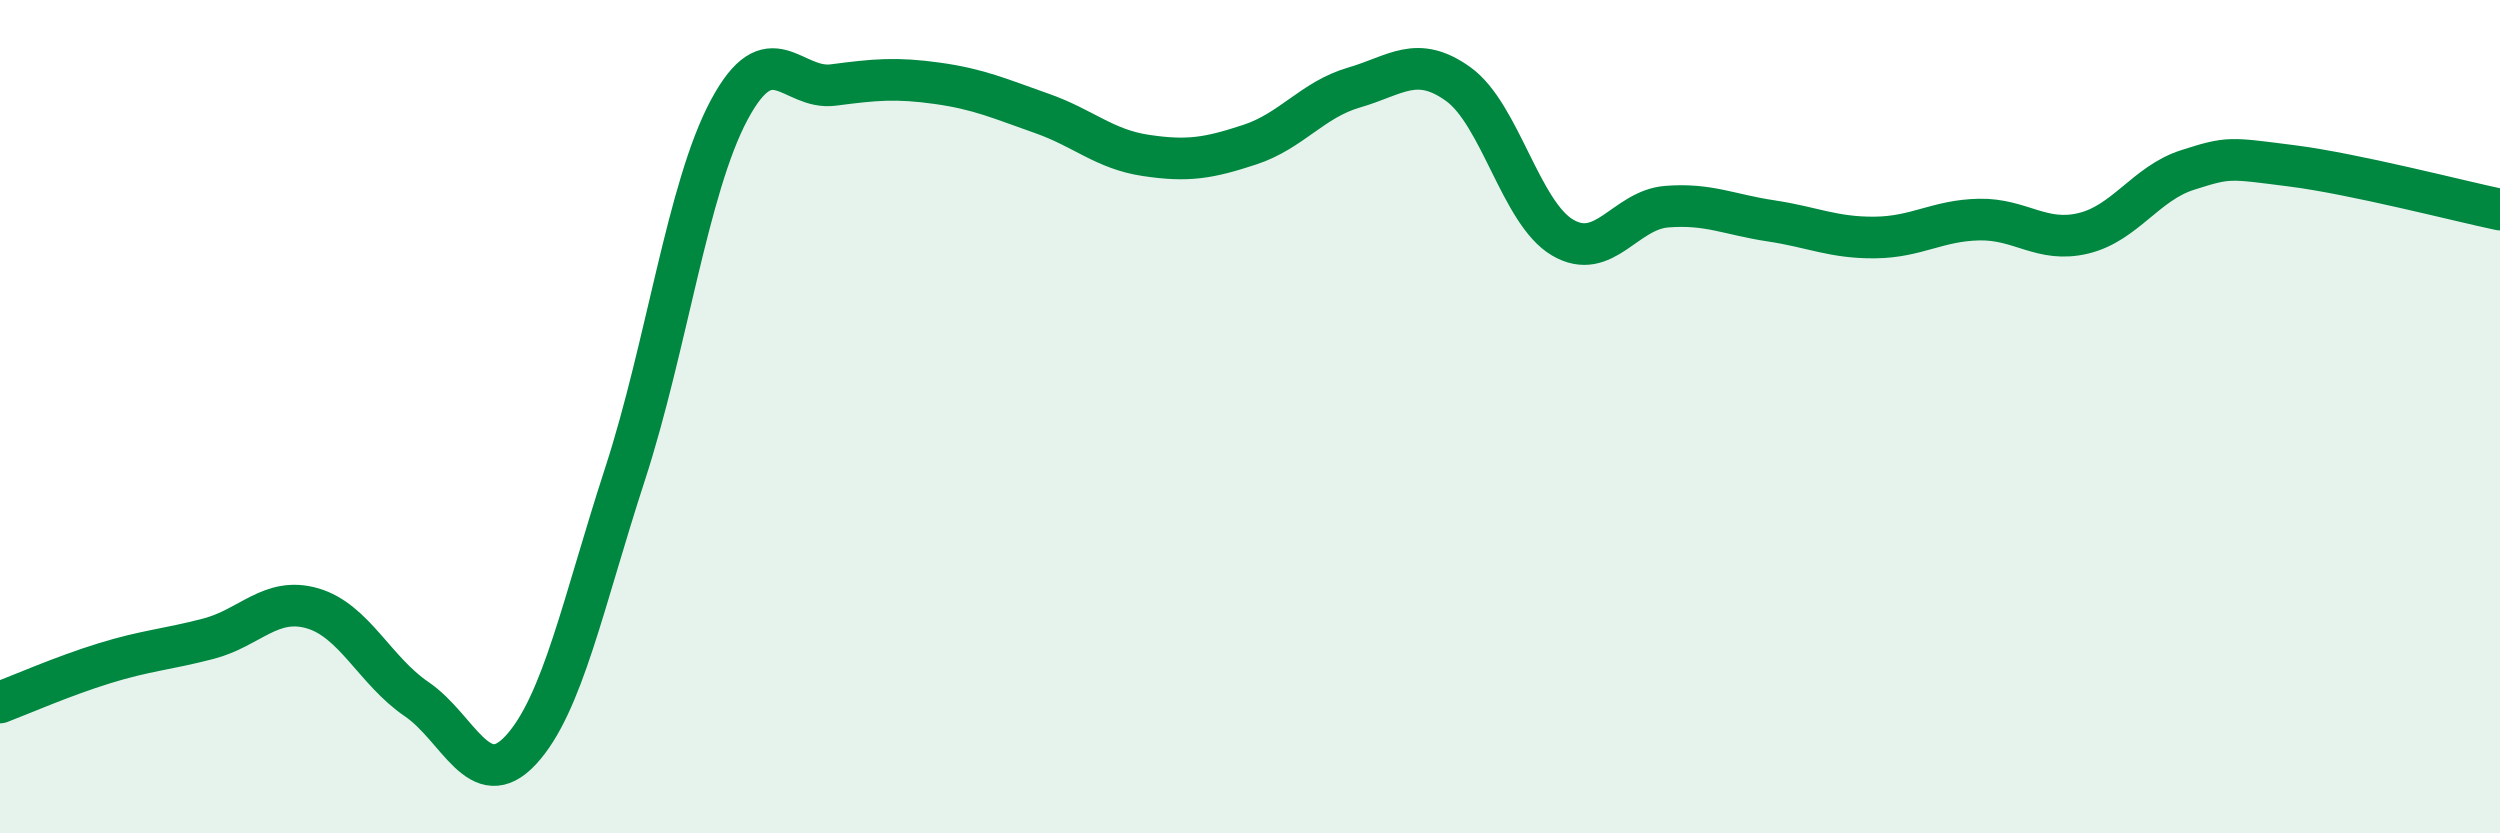 
    <svg width="60" height="20" viewBox="0 0 60 20" xmlns="http://www.w3.org/2000/svg">
      <path
        d="M 0,16.86 C 0.5,16.67 1.5,16.23 2.5,15.92 C 3.5,15.61 4,15.59 5,15.33 C 6,15.07 6.5,14.31 7.5,14.6 C 8.5,14.89 9,16.1 10,16.78 C 11,17.46 11.5,19.08 12.5,18 C 13.5,16.92 14,14.45 15,11.38 C 16,8.31 16.5,4.51 17.5,2.64 C 18.5,0.77 19,2.17 20,2.04 C 21,1.91 21.5,1.86 22.5,2 C 23.5,2.14 24,2.37 25,2.72 C 26,3.07 26.5,3.58 27.5,3.73 C 28.5,3.88 29,3.8 30,3.47 C 31,3.14 31.5,2.39 32.5,2.1 C 33.5,1.81 34,1.3 35,2.02 C 36,2.74 36.5,5.11 37.5,5.7 C 38.5,6.29 39,5.04 40,4.96 C 41,4.88 41.5,5.15 42.5,5.3 C 43.5,5.45 44,5.71 45,5.7 C 46,5.69 46.5,5.29 47.5,5.27 C 48.5,5.25 49,5.84 50,5.6 C 51,5.36 51.5,4.4 52.5,4.08 C 53.5,3.76 53.5,3.79 55,3.98 C 56.5,4.17 59,4.82 60,5.03L60 20L0 20Z"
        fill="#008740"
        opacity="0.1"
        stroke-linecap="round"
        stroke-linejoin="round"
      />
      <path
        d="M 0,16.86 C 0.5,16.67 1.5,16.23 2.5,15.92 C 3.5,15.61 4,15.59 5,15.33 C 6,15.07 6.5,14.31 7.5,14.6 C 8.5,14.89 9,16.1 10,16.78 C 11,17.46 11.5,19.08 12.5,18 C 13.5,16.92 14,14.45 15,11.38 C 16,8.31 16.5,4.51 17.5,2.64 C 18.5,0.77 19,2.17 20,2.04 C 21,1.91 21.5,1.86 22.5,2 C 23.5,2.14 24,2.37 25,2.72 C 26,3.07 26.5,3.58 27.5,3.73 C 28.5,3.88 29,3.8 30,3.47 C 31,3.14 31.5,2.39 32.5,2.1 C 33.5,1.81 34,1.3 35,2.02 C 36,2.74 36.5,5.11 37.5,5.7 C 38.5,6.29 39,5.04 40,4.96 C 41,4.88 41.5,5.15 42.5,5.3 C 43.5,5.45 44,5.71 45,5.7 C 46,5.69 46.5,5.29 47.5,5.27 C 48.5,5.25 49,5.84 50,5.6 C 51,5.36 51.5,4.4 52.5,4.08 C 53.5,3.76 53.5,3.79 55,3.98 C 56.5,4.17 59,4.82 60,5.03"
        stroke="#008740"
        stroke-width="1"
        fill="none"
        stroke-linecap="round"
        stroke-linejoin="round"
      />
    </svg>
  
